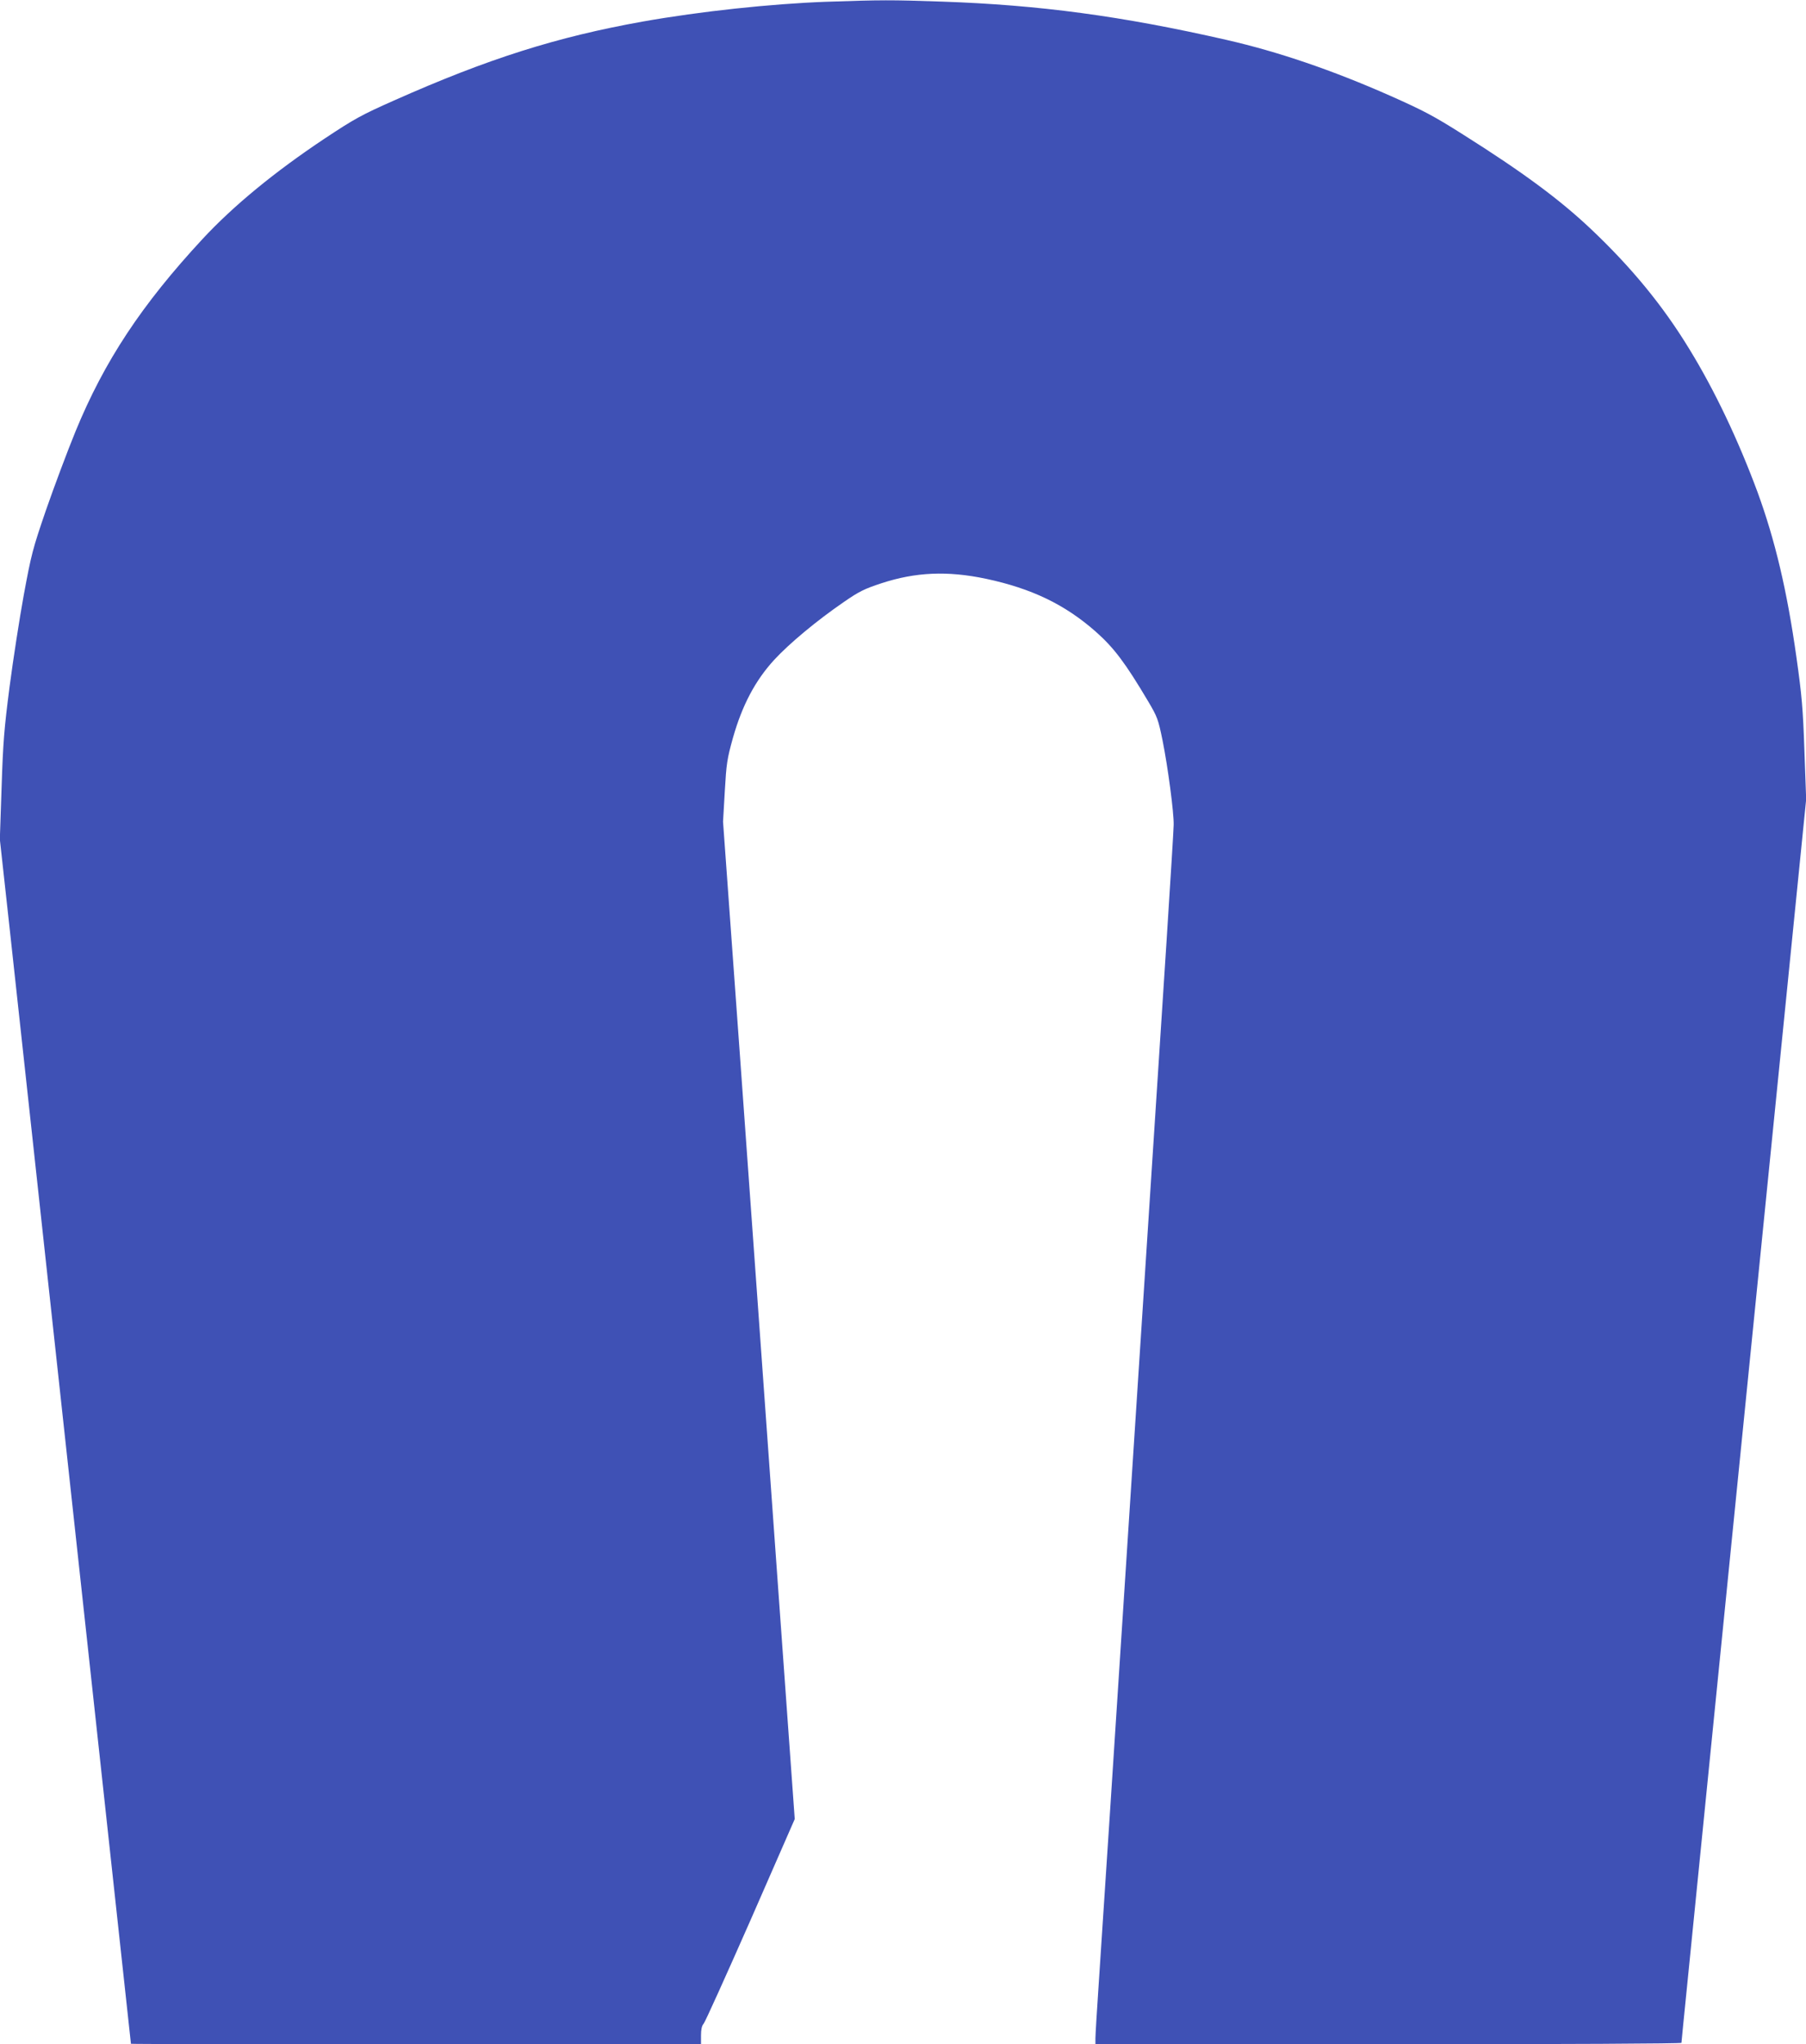 <?xml version="1.0" standalone="no"?>
<!DOCTYPE svg PUBLIC "-//W3C//DTD SVG 20010904//EN"
 "http://www.w3.org/TR/2001/REC-SVG-20010904/DTD/svg10.dtd">
<svg version="1.0" xmlns="http://www.w3.org/2000/svg"
 width="1131pt" height="1280pt" viewBox="0 0 1131 1280"
 preserveAspectRatio="xMidYMid meet">
<g transform="translate(0,1280) scale(0.1,-0.1)"
fill="#3f51b5" stroke="none">
<path d="M5175 12789 c-349 -13 -789 -60 -1150 -124 -537 -96 -968 -232 -1557
-494 -205 -91 -247 -114 -437 -240 -312 -208 -569 -419 -763 -628 -380 -410
-614 -763 -795 -1204 -52 -127 -135 -349 -185 -493 -84 -245 -92 -277 -139
-531 -27 -148 -67 -407 -89 -575 -34 -263 -41 -350 -50 -630 l-11 -325 61
-555 c33 -305 83 -760 110 -1010 27 -250 108 -995 180 -1655 72 -660 153
-1405 180 -1655 27 -250 86 -788 130 -1195 137 -1261 160 -1470 160 -1472 0
-2 803 -3 1785 -3 l1785 0 0 55 c0 37 5 61 16 73 9 9 141 302 294 649 l277
633 -118 1642 c-64 904 -166 2309 -224 3123 l-107 1480 11 190 c10 174 14 202
51 335 58 204 139 358 258 488 96 104 268 247 437 363 94 65 128 82 235 117
214 70 413 79 655 28 286 -61 494 -161 687 -331 114 -101 185 -195 328 -436
58 -98 63 -111 91 -248 33 -165 71 -451 69 -526 0 -27 -21 -358 -45 -735 -91
-1400 -307 -4720 -355 -5465 -28 -424 -59 -903 -70 -1066 -11 -163 -20 -312
-20 -332 l0 -37 1835 0 c1114 0 1835 4 1835 9 0 5 16 164 35 353 19 189 147
1468 285 2843 138 1375 298 2970 356 3545 l105 1045 -11 305 c-9 263 -16 344
-50 585 -59 419 -134 734 -244 1035 -121 326 -268 636 -427 895 -165 271 -363
512 -617 752 -196 185 -426 355 -797 589 -186 118 -251 152 -458 244 -364 161
-702 276 -1025 350 -657 150 -1174 219 -1782 240 -324 11 -374 11 -725 -1z"/>
</g>
</svg>
